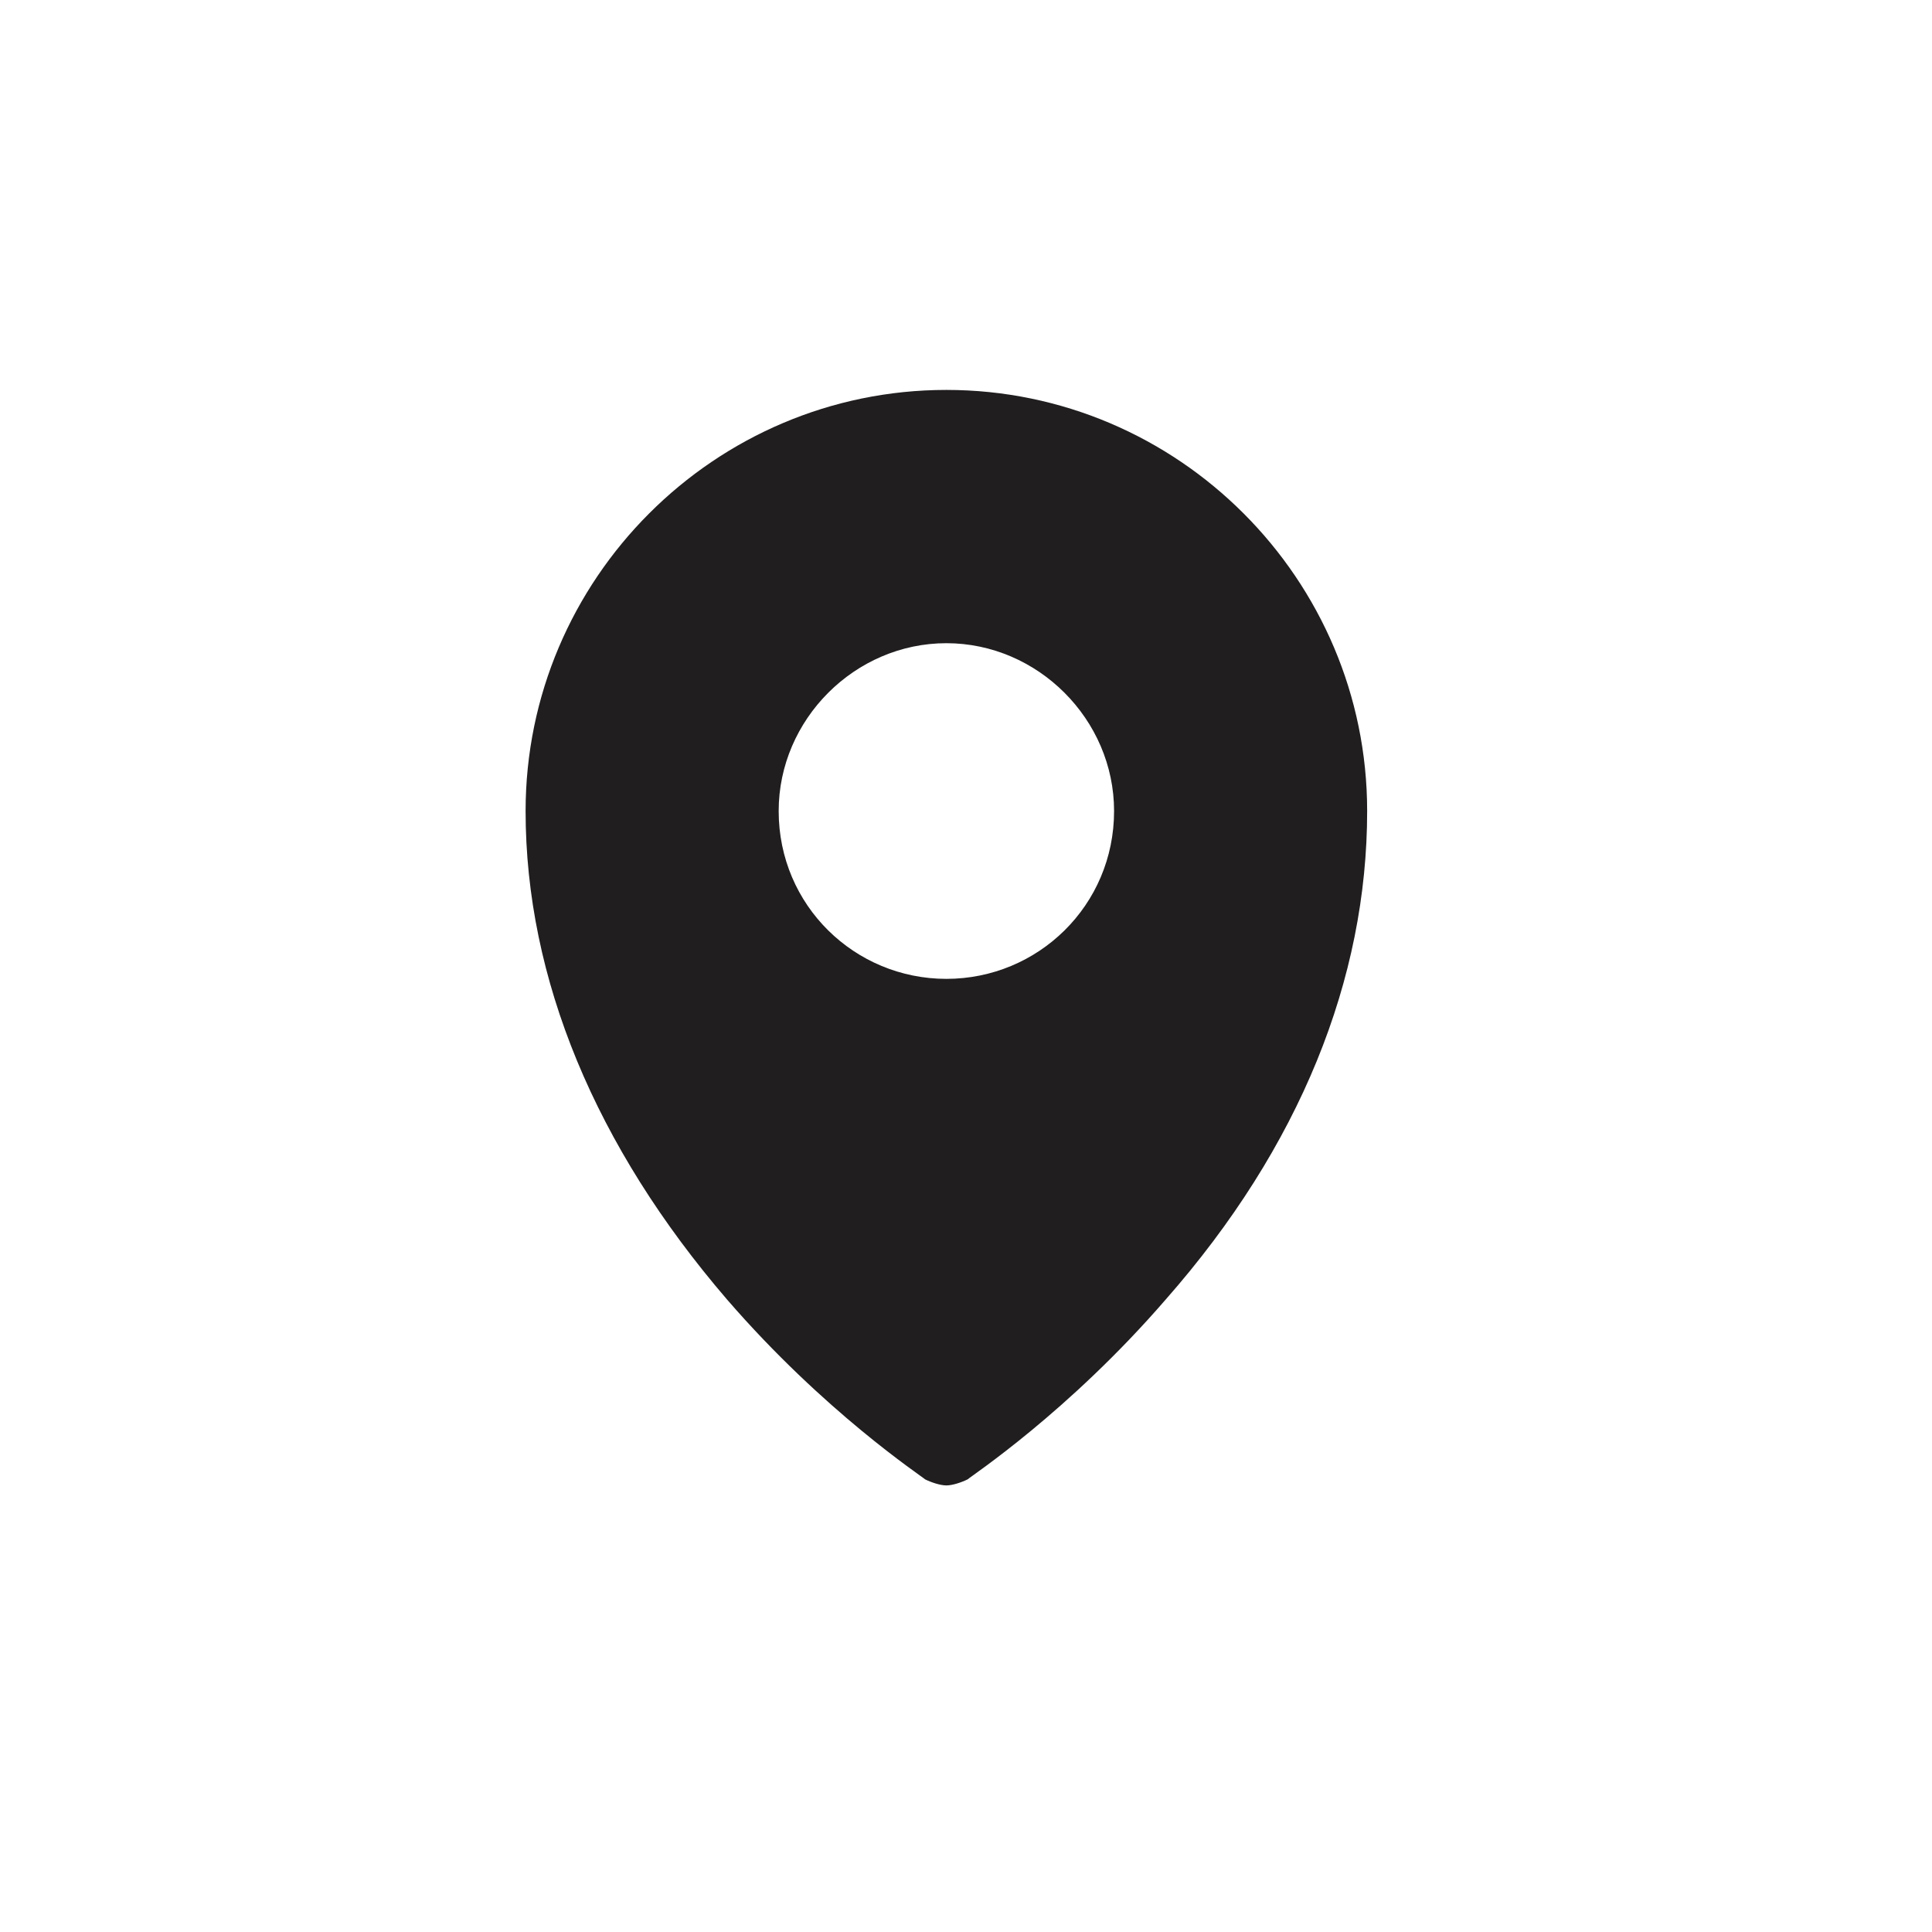 <?xml version="1.0" encoding="UTF-8" standalone="no"?>
<!DOCTYPE svg PUBLIC "-//W3C//DTD SVG 1.1//EN" "http://www.w3.org/Graphics/SVG/1.1/DTD/svg11.dtd">
<svg width="100%" height="100%" viewBox="0 0 383 383" version="1.1" xmlns="http://www.w3.org/2000/svg" xmlns:xlink="http://www.w3.org/1999/xlink" xml:space="preserve" xmlns:serif="http://www.serif.com/" style="fill-rule:evenodd;clip-rule:evenodd;stroke-linejoin:round;stroke-miterlimit:2;">
    <g transform="matrix(1,0,0,1,-7202.7,-60.19)">
        <g transform="matrix(2.42,0,0,2.608,5943,0)">
            <g transform="matrix(0.268,0,0,0.402,-782.18,-3653.57)">
                <rect x="4857.28" y="9140.77" width="589.22" height="364.58" style="fill:none;"/>
                <g transform="matrix(0.932,0,0,0.577,1414.7,7913.87)">
                    <path d="M4008,2456C3978,2456 3953,2432 3953,2401C3953,2371 3978,2346 4008,2346C4038,2346 4063,2371 4063,2401C4063,2432 4038,2456 4008,2456ZM4008,2263C3932,2263 3870,2325 3870,2401C3870,2456 3893,2511 3936,2561C3968,2598 4000,2619 4001,2620C4003,2621 4006,2622 4008,2622C4010,2622 4013,2621 4015,2620C4016,2619 4048,2598 4080,2561C4124,2511 4146,2456 4146,2401C4146,2325 4084,2263 4008,2263Z" style="fill:rgb(32,30,30);fill-rule:nonzero;"/>
                </g>
            </g>
        </g>
    </g>
</svg>

